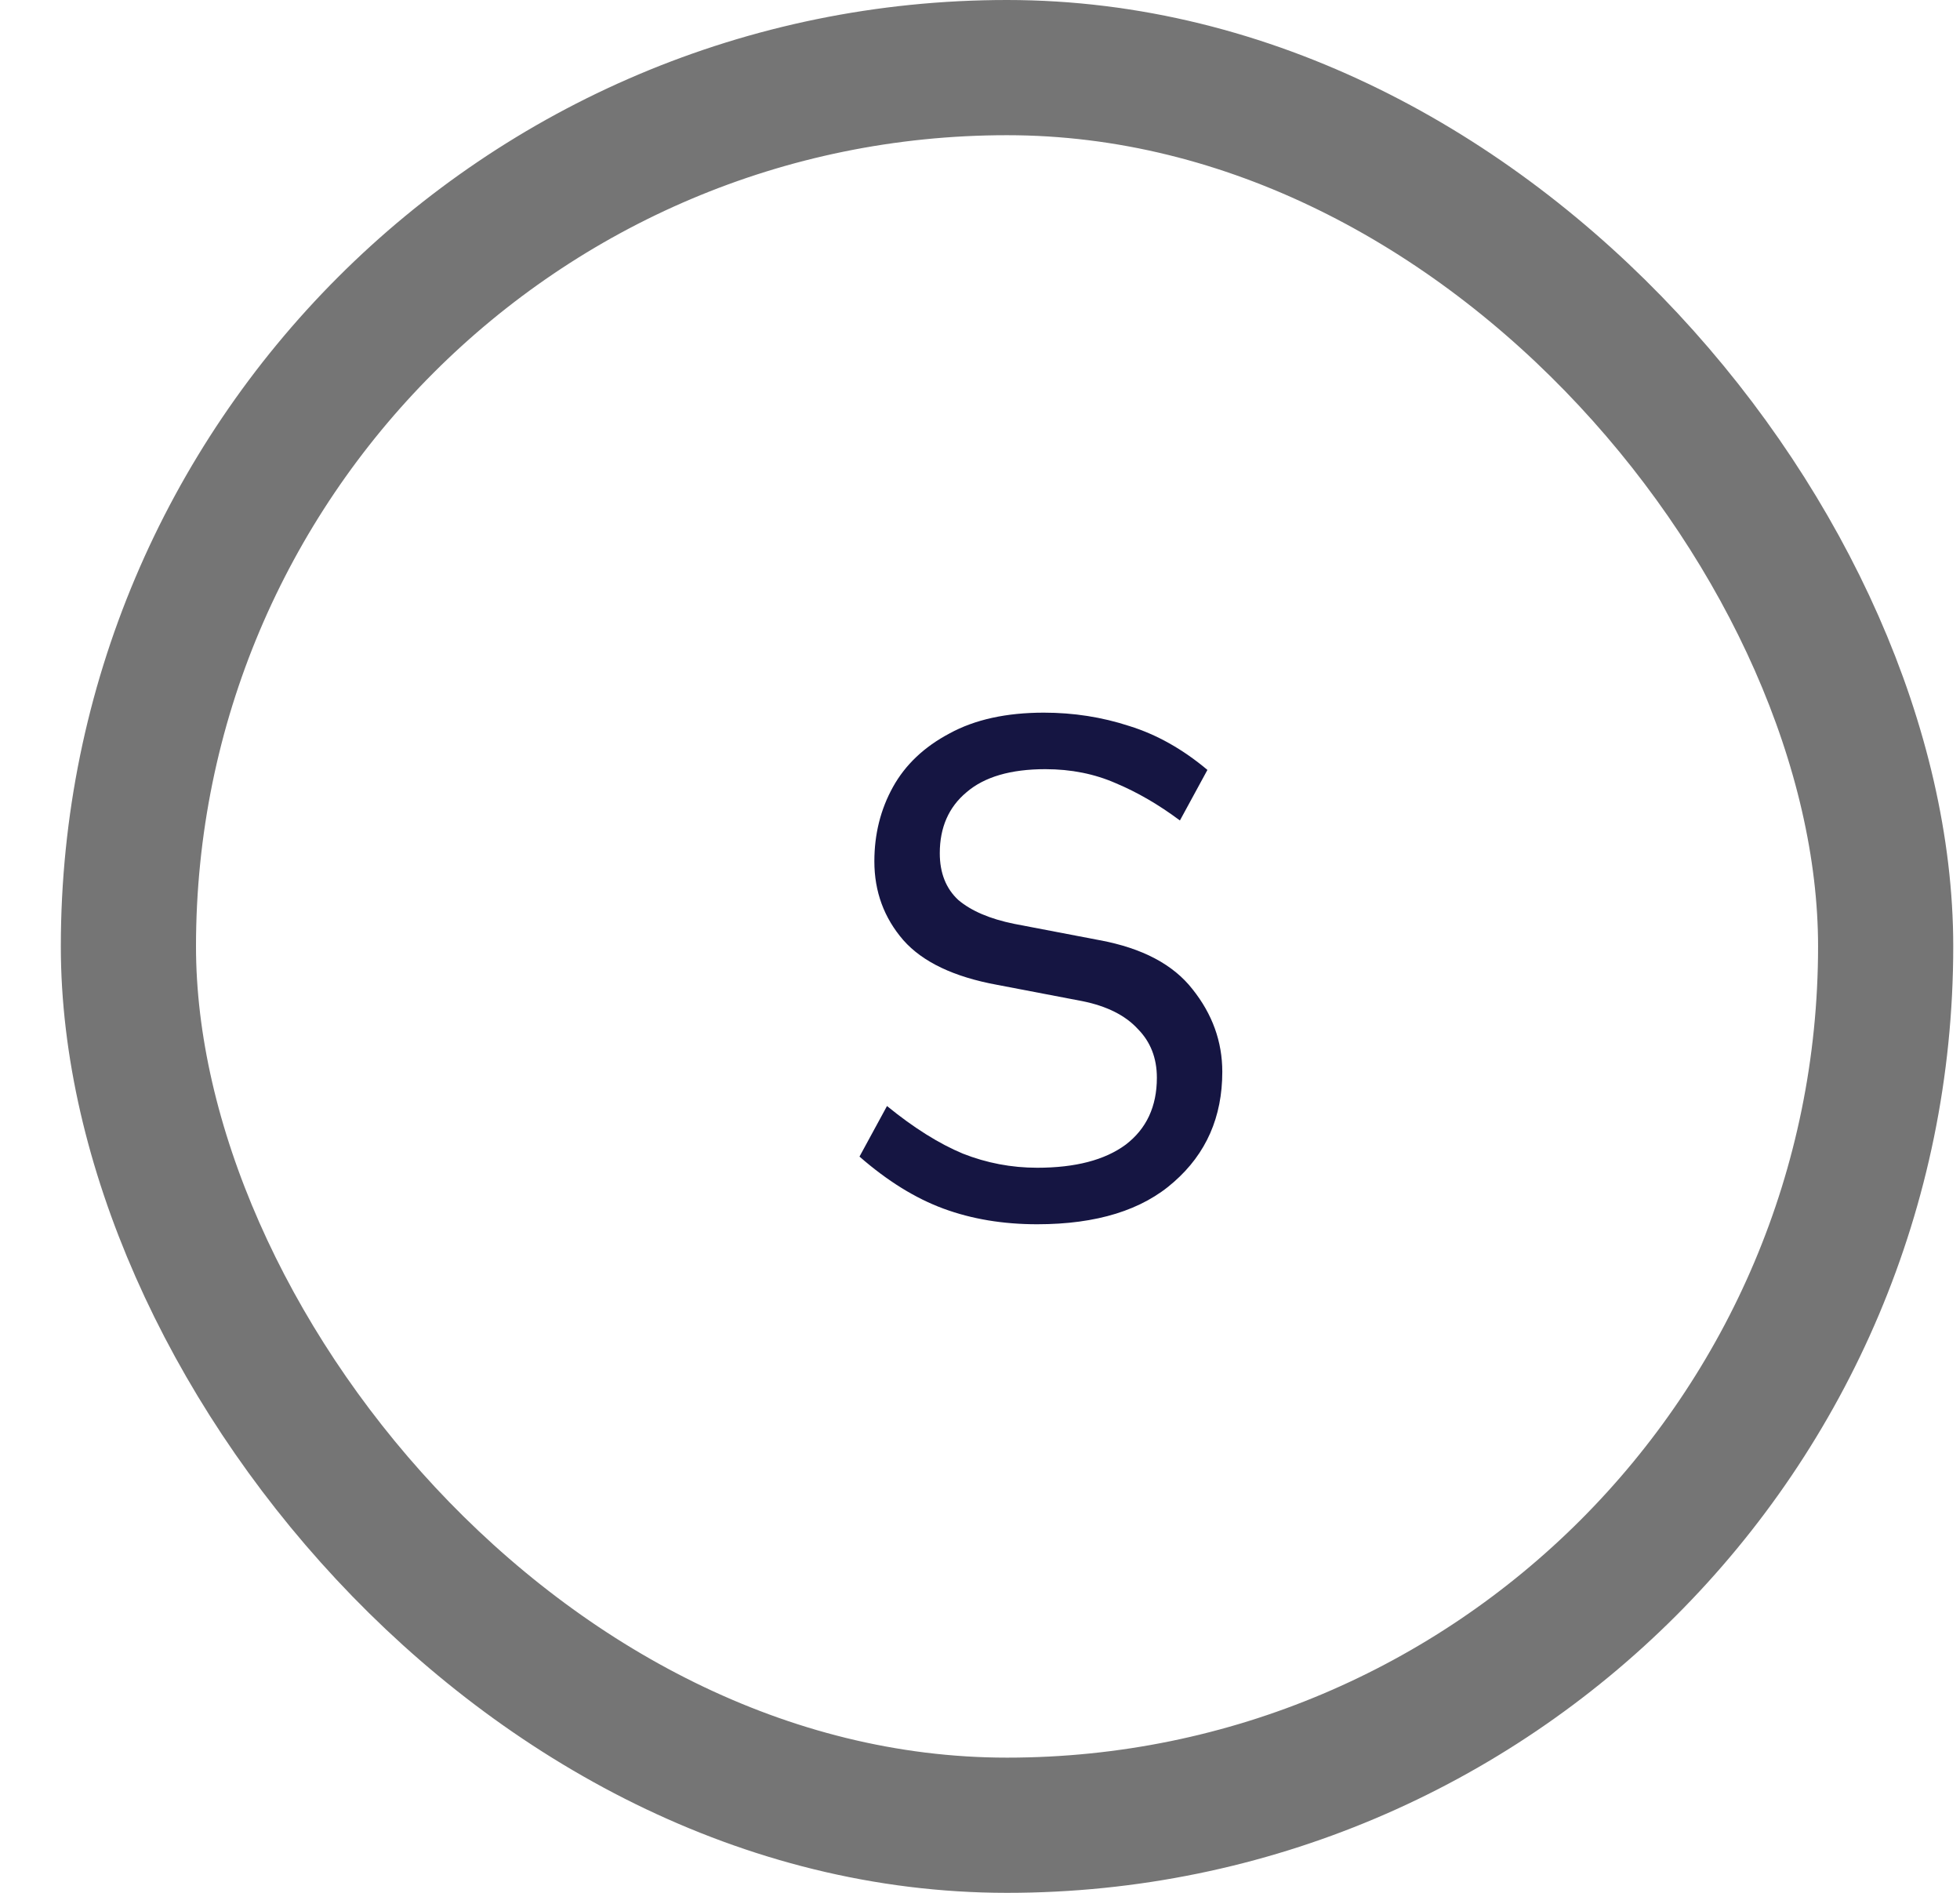 <svg width="29" height="28" viewBox="0 0 29 28" fill="none" xmlns="http://www.w3.org/2000/svg">
<path d="M15.346 18.11C14.84 18.11 14.378 18.033 13.96 17.879C13.542 17.725 13.128 17.468 12.717 17.109L13.124 16.361C13.52 16.684 13.894 16.918 14.246 17.065C14.598 17.204 14.965 17.274 15.346 17.274C15.911 17.274 16.347 17.16 16.655 16.933C16.963 16.698 17.117 16.368 17.117 15.943C17.117 15.65 17.022 15.408 16.831 15.217C16.648 15.019 16.376 14.883 16.017 14.81L14.752 14.568C14.114 14.451 13.652 14.231 13.366 13.908C13.08 13.578 12.937 13.189 12.937 12.742C12.937 12.339 13.029 11.972 13.212 11.642C13.395 11.312 13.674 11.048 14.048 10.85C14.422 10.645 14.888 10.542 15.445 10.542C15.885 10.542 16.307 10.608 16.71 10.74C17.113 10.865 17.498 11.081 17.865 11.389L17.458 12.137C17.143 11.902 16.827 11.719 16.512 11.587C16.197 11.448 15.848 11.378 15.467 11.378C14.954 11.378 14.565 11.492 14.301 11.719C14.037 11.939 13.905 12.24 13.905 12.621C13.905 12.914 13.997 13.145 14.18 13.314C14.371 13.475 14.646 13.593 15.005 13.666L16.27 13.908C16.901 14.025 17.359 14.267 17.645 14.634C17.938 15.001 18.085 15.408 18.085 15.855C18.085 16.522 17.847 17.065 17.37 17.483C16.901 17.901 16.226 18.11 15.346 18.11Z" fill="#151542"/>
<rect x="1.9" y="1" width="26" height="26" rx="13" stroke="#757575" stroke-width="2"/>
</svg>
